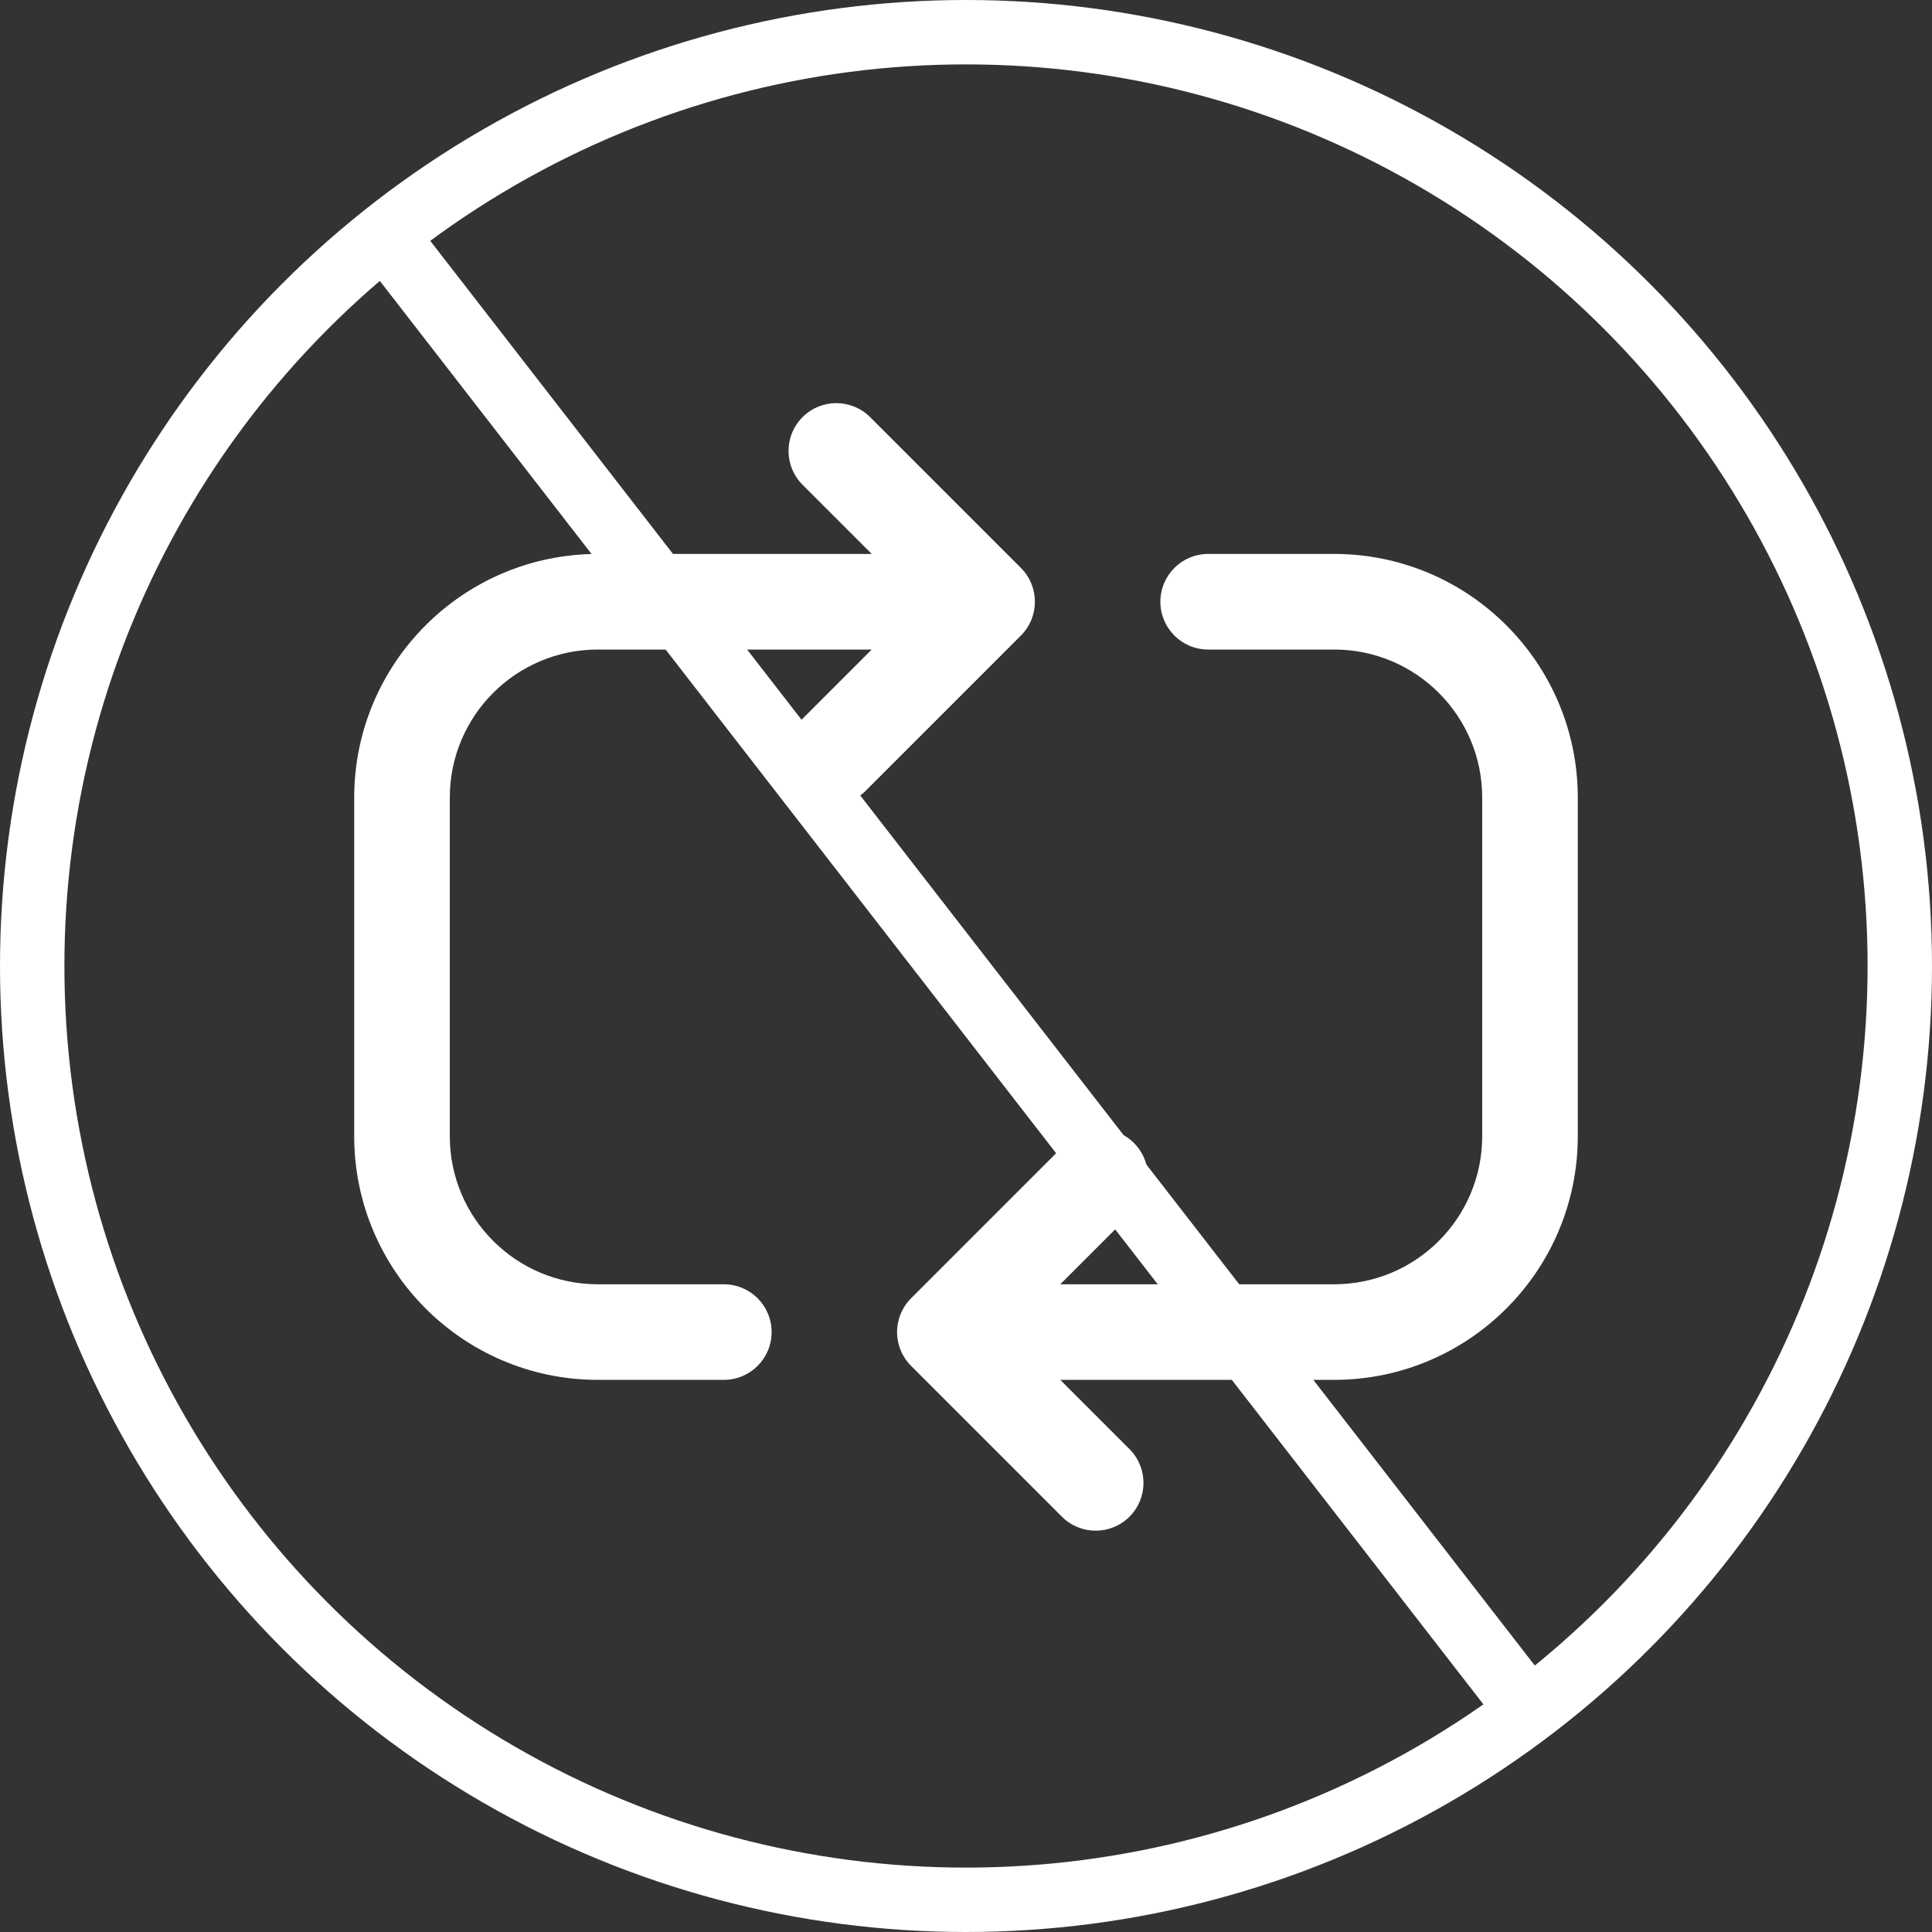 <?xml version="1.0" encoding="UTF-8"?>
<svg width="120px" height="120px" viewBox="0 0 120 120" version="1.1" xmlns="http://www.w3.org/2000/svg" xmlns:xlink="http://www.w3.org/1999/xlink">
    <rect x="0" y="0" width="120" height="120" fill="#333333" stroke="none"/>
    <title>Repetitive playlists</title>
    <g id="Symbols" stroke="none" stroke-width="1" fill="none" fill-rule="evenodd">
        <g id="Repetitive-playlists">
            <g transform="translate(22, 25.04)" fill="#FFFFFF" id="repeat">
                <g transform="translate(0, -0)">
                    <path d="M76,24.49 L76,45.542 C75.991,53.891 69.225,60.657 60.876,60.666 L43.855,60.666 L48.154,64.965 C49.314,66.125 49.314,68.004 48.154,69.164 C46.995,70.323 45.115,70.323 43.956,69.164 L34.589,59.797 C34.032,59.241 33.72,58.485 33.72,57.698 C33.72,56.911 34.032,56.156 34.589,55.599 L44.234,45.954 C44.984,45.204 46.077,44.911 47.101,45.186 C48.126,45.46 48.926,46.26 49.201,47.285 C49.475,48.309 49.182,49.403 48.432,50.153 L43.855,54.729 L60.876,54.729 C65.947,54.723 70.057,50.614 70.062,45.542 L70.062,24.49 C70.057,19.419 65.947,15.31 60.876,15.304 L53.041,15.304 C51.402,15.304 50.073,13.975 50.073,12.335 C50.073,10.696 51.402,9.366 53.041,9.366 L60.876,9.366 C69.225,9.376 75.991,16.142 76,24.49 L76,24.49 Z M15.124,60.666 L22.959,60.666 C24.598,60.666 25.927,59.337 25.927,57.698 C25.927,56.058 24.598,54.729 22.959,54.729 L15.124,54.729 C10.053,54.723 5.943,50.614 5.938,45.542 L5.938,24.49 C5.943,19.419 10.053,15.31 15.124,15.304 L32.145,15.304 L27.568,19.881 C26.409,21.04 26.409,22.92 27.568,24.079 C28.727,25.239 30.607,25.239 31.767,24.079 L41.411,14.434 C42.57,13.275 42.57,11.395 41.411,10.236 L32.045,0.87 C30.885,-0.29 29.006,-0.29 27.846,0.869 C26.687,2.029 26.687,3.909 27.846,5.068 L32.145,9.366 L15.124,9.366 C6.775,9.376 0.009,16.142 0,24.49 L0,45.542 C0.009,53.891 6.775,60.657 15.124,60.666 L15.124,60.666 Z" id="Shape"></path>
                </g>
            </g>
            <g id="Group-8" stroke="#FFFFFF" stroke-width="4">
                <circle id="Oval" cx="60" cy="60" r="58"></circle>
                <line x1="25" y1="16" x2="94" y2="105" id="Path-3"></line>
            </g>
        </g>
    </g>
</svg>